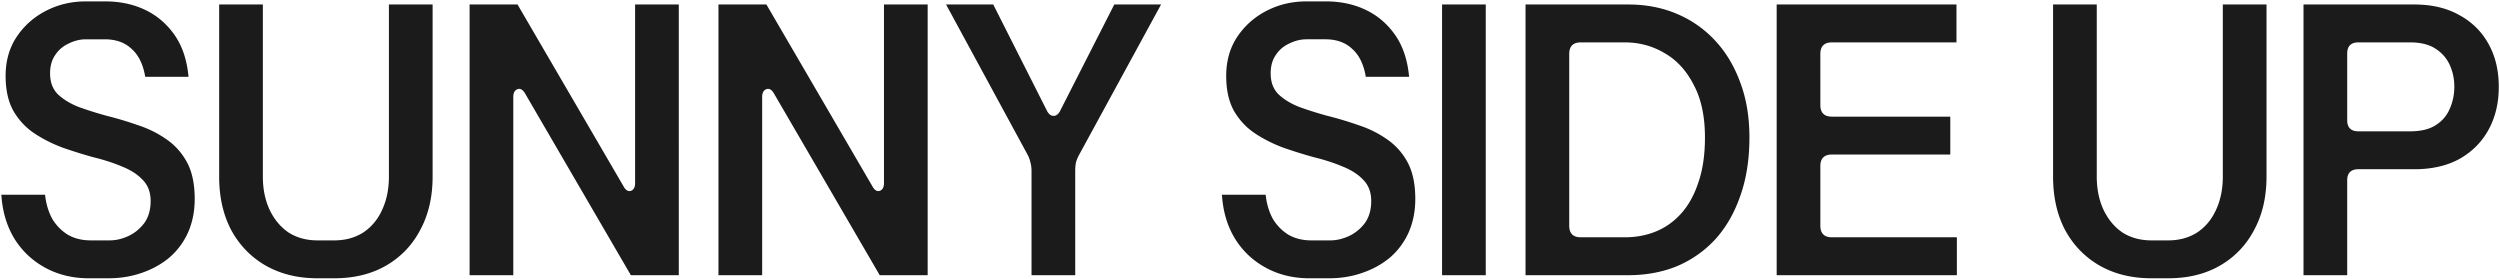 <svg xmlns="http://www.w3.org/2000/svg" width="1390" height="155" fill="none" viewBox="0 0 1390 155"><path fill="#1B1B1B" d="M1280.75 153V2.5h61.7c9.75 0 18.14 2.007 25.16 6.02 7.02 3.87 12.4 9.245 16.12 16.125 3.73 6.737 5.59 14.62 5.59 23.65 0 8.887-1.86 16.77-5.59 23.65-3.72 6.88-9.1 12.327-16.12 16.34-7.02 3.87-15.41 5.805-25.16 5.805h-31.17c-4.16 0-6.24 2.078-6.24 6.235V153h-24.29Zm59.34-79.98c5.88 0 10.61-1.147 14.19-3.44s6.16-5.303 7.74-9.03c1.72-3.87 2.58-7.955 2.58-12.255 0-4.443-.86-8.528-2.58-12.255-1.72-3.727-4.37-6.737-7.96-9.03-3.58-2.293-8.24-3.44-13.97-3.44h-28.81c-4.16 0-6.24 2.078-6.24 6.235v36.98c0 4.157 2.08 6.235 6.24 6.235h28.81ZM1196.12 154.72c-10.9 0-20.5-2.365-28.81-7.095-8.17-4.73-14.55-11.323-19.14-19.78-4.44-8.457-6.66-18.347-6.66-29.67V2.5h24.29v95.675c0 7.023 1.29 13.258 3.87 18.705 2.58 5.303 6.09 9.46 10.54 12.47 4.58 2.867 9.89 4.3 15.91 4.3h9.46c6.02 0 11.32-1.433 15.91-4.3 4.58-3.01 8.09-7.167 10.53-12.47 2.58-5.447 3.87-11.682 3.87-18.705V2.5h24.3v95.675c0 11.323-2.3 21.213-6.88 29.67-4.45 8.457-10.75 15.05-18.92 19.78-8.17 4.73-17.78 7.095-28.81 7.095h-9.46ZM987.828 153V2.5h99.972v21.07h-69.23c-4.3 0-6.45 2.15-6.45 6.45V58.4c0 4.3 2.15 6.45 6.45 6.45h65.79v21.07h-65.79c-4.3 0-6.45 2.15-6.45 6.45v33.11c0 4.3 2.15 6.45 6.45 6.45h69.45V153H987.828ZM848.196 153V2.5h57.19c9.747 0 18.705 1.72 26.875 5.16 8.17 3.44 15.265 8.385 21.285 14.835 6.02 6.45 10.678 14.19 13.975 23.22 3.44 9.03 5.16 19.278 5.16 30.745 0 12.183-1.72 23.077-5.16 32.68-3.297 9.46-7.955 17.487-13.975 24.08-6.02 6.45-13.115 11.395-21.285 14.835-8.17 3.297-17.128 4.945-26.875 4.945h-57.19Zm55.255-21.07c6.163 0 11.897-1.075 17.2-3.225 5.303-2.15 9.962-5.447 13.975-9.89 4.157-4.587 7.382-10.392 9.675-17.415 2.437-7.023 3.655-15.337 3.655-24.94 0-11.753-2.078-21.5-6.235-29.24-4.013-7.883-9.389-13.76-16.125-17.63-6.737-4.013-14.118-6.02-22.145-6.02h-24.51c-4.3 0-6.45 2.15-6.45 6.45v95.46c0 4.3 2.15 6.45 6.45 6.45h24.51ZM801.786 153V2.5h24.295V153h-24.295ZM727.994 154.72c-8.887 0-16.913-1.935-24.08-5.805-7.167-3.87-12.9-9.245-17.2-16.125-4.3-7.023-6.737-15.193-7.31-24.51h24.295c.573 5.16 1.935 9.675 4.085 13.545 2.293 3.727 5.232 6.665 8.815 8.815 3.583 2.007 7.74 3.01 12.47 3.01h10.535c3.44 0 6.88-.788 10.32-2.365 3.44-1.576 6.378-3.941 8.815-7.095 2.437-3.296 3.655-7.453 3.655-12.47 0-4.873-1.505-8.815-4.515-11.825-2.867-3.01-6.665-5.446-11.395-7.31-4.73-2.006-10.033-3.726-15.91-5.16a263.865 263.865 0 0 1-17.2-5.375c-5.733-2.15-10.965-4.801-15.695-7.955-4.73-3.153-8.6-7.31-11.61-12.47-2.867-5.16-4.3-11.61-4.3-19.35 0-8.456 2.078-15.766 6.235-21.93 4.157-6.163 9.603-10.965 16.34-14.405 6.737-3.44 14.047-5.16 21.93-5.16h10.965c8.17 0 15.552 1.577 22.145 4.73 6.593 3.154 12.04 7.812 16.34 13.975 4.3 6.164 6.88 13.904 7.74 23.22h-24.08c-1.147-6.88-3.655-12.04-7.525-15.48-3.727-3.583-8.743-5.375-15.05-5.375h-10.32c-3.297 0-6.522.789-9.675 2.365-3.153 1.434-5.662 3.584-7.525 6.45-1.863 2.724-2.795 6.092-2.795 10.105 0 4.874 1.433 8.744 4.3 11.61 3.01 2.867 6.88 5.232 11.61 7.095 4.73 1.72 9.962 3.369 15.695 4.945a195.806 195.806 0 0 1 17.2 5.16c5.733 1.864 10.965 4.444 15.695 7.74 4.873 3.297 8.743 7.597 11.61 12.9 2.867 5.304 4.3 12.112 4.3 20.425 0 6.737-1.218 12.9-3.655 18.49-2.437 5.447-5.877 10.105-10.32 13.975-4.443 3.727-9.603 6.594-15.48 8.6-5.733 2.007-11.897 3.01-18.49 3.01h-10.965ZM573.53 153V95.165c0-1.863-.215-3.512-.645-4.945-.287-1.433-.86-2.938-1.72-4.515L526.015 2.5h26.23l29.67 58.695c1.003 2.15 2.293 3.225 3.87 3.225s2.867-1.075 3.87-3.225L619.54 2.5h26.015L600.19 85.705c-.86 1.577-1.505 3.082-1.935 4.515-.287 1.433-.43 3.082-.43 4.945V153H573.53ZM399.467 153V2.5h26.66l58.91 101.05c1.147 2.15 2.509 3.01 4.085 2.58 1.577-.573 2.365-2.007 2.365-4.3V2.5h24.295V153h-26.66L430.427 52.165c-1.29-2.293-2.723-3.153-4.3-2.58-1.576.573-2.365 2.007-2.365 4.3V153h-24.295ZM261.095 153V2.5h26.66l58.91 101.05c1.146 2.15 2.508 3.01 4.085 2.58 1.576-.573 2.365-2.007 2.365-4.3V2.5h24.295V153h-26.66L292.055 52.165c-1.29-2.293-2.724-3.153-4.3-2.58-1.577.573-2.365 2.007-2.365 4.3V153h-24.295ZM176.462 154.72c-10.893 0-20.497-2.365-28.81-7.095-8.17-4.73-14.548-11.323-19.135-19.78-4.443-8.457-6.665-18.347-6.665-29.67V2.5h24.295v95.675c0 7.023 1.29 13.258 3.87 18.705 2.58 5.303 6.092 9.46 10.535 12.47 4.587 2.867 9.89 4.3 15.91 4.3h9.46c6.02 0 11.323-1.433 15.91-4.3 4.587-3.01 8.098-7.167 10.535-12.47 2.58-5.447 3.87-11.682 3.87-18.705V2.5h24.295v95.675c0 11.323-2.293 21.213-6.88 29.67-4.443 8.457-10.75 15.05-18.92 19.78-8.17 4.73-17.773 7.095-28.81 7.095h-9.46ZM49.35 154.72c-8.887 0-16.913-1.935-24.08-5.805-7.167-3.87-12.9-9.245-17.2-16.125-4.3-7.023-6.737-15.193-7.31-24.51h24.295c.573 5.16 1.935 9.675 4.085 13.545 2.293 3.727 5.232 6.665 8.815 8.815 3.583 2.007 7.74 3.01 12.47 3.01H60.96c3.44 0 6.88-.788 10.32-2.365 3.44-1.576 6.378-3.941 8.815-7.095 2.437-3.296 3.655-7.453 3.655-12.47 0-4.873-1.505-8.815-4.515-11.825-2.867-3.01-6.665-5.446-11.395-7.31-4.73-2.006-10.033-3.726-15.91-5.16a263.865 263.865 0 0 1-17.2-5.375c-5.733-2.15-10.965-4.801-15.695-7.955-4.73-3.153-8.6-7.31-11.61-12.47-2.867-5.16-4.3-11.61-4.3-19.35 0-8.456 2.078-15.766 6.235-21.93C13.517 14.182 18.963 9.38 25.7 5.94 32.437 2.5 39.747.78 47.63.78h10.965c8.17 0 15.552 1.577 22.145 4.73 6.593 3.154 12.04 7.812 16.34 13.975 4.3 6.164 6.88 13.904 7.74 23.22H80.74c-1.147-6.88-3.655-12.04-7.525-15.48-3.727-3.583-8.743-5.375-15.05-5.375h-10.32c-3.297 0-6.522.789-9.675 2.365-3.153 1.434-5.662 3.584-7.525 6.45-1.863 2.724-2.795 6.092-2.795 10.105 0 4.874 1.433 8.744 4.3 11.61 3.01 2.867 6.88 5.232 11.61 7.095 4.73 1.72 9.962 3.369 15.695 4.945a195.806 195.806 0 0 1 17.2 5.16c5.733 1.864 10.965 4.444 15.695 7.74 4.873 3.297 8.743 7.597 11.61 12.9 2.867 5.304 4.3 12.112 4.3 20.425 0 6.737-1.218 12.9-3.655 18.49-2.437 5.447-5.877 10.105-10.32 13.975-4.443 3.727-9.603 6.594-15.48 8.6-5.733 2.007-11.897 3.01-18.49 3.01H49.35Z"/></svg>